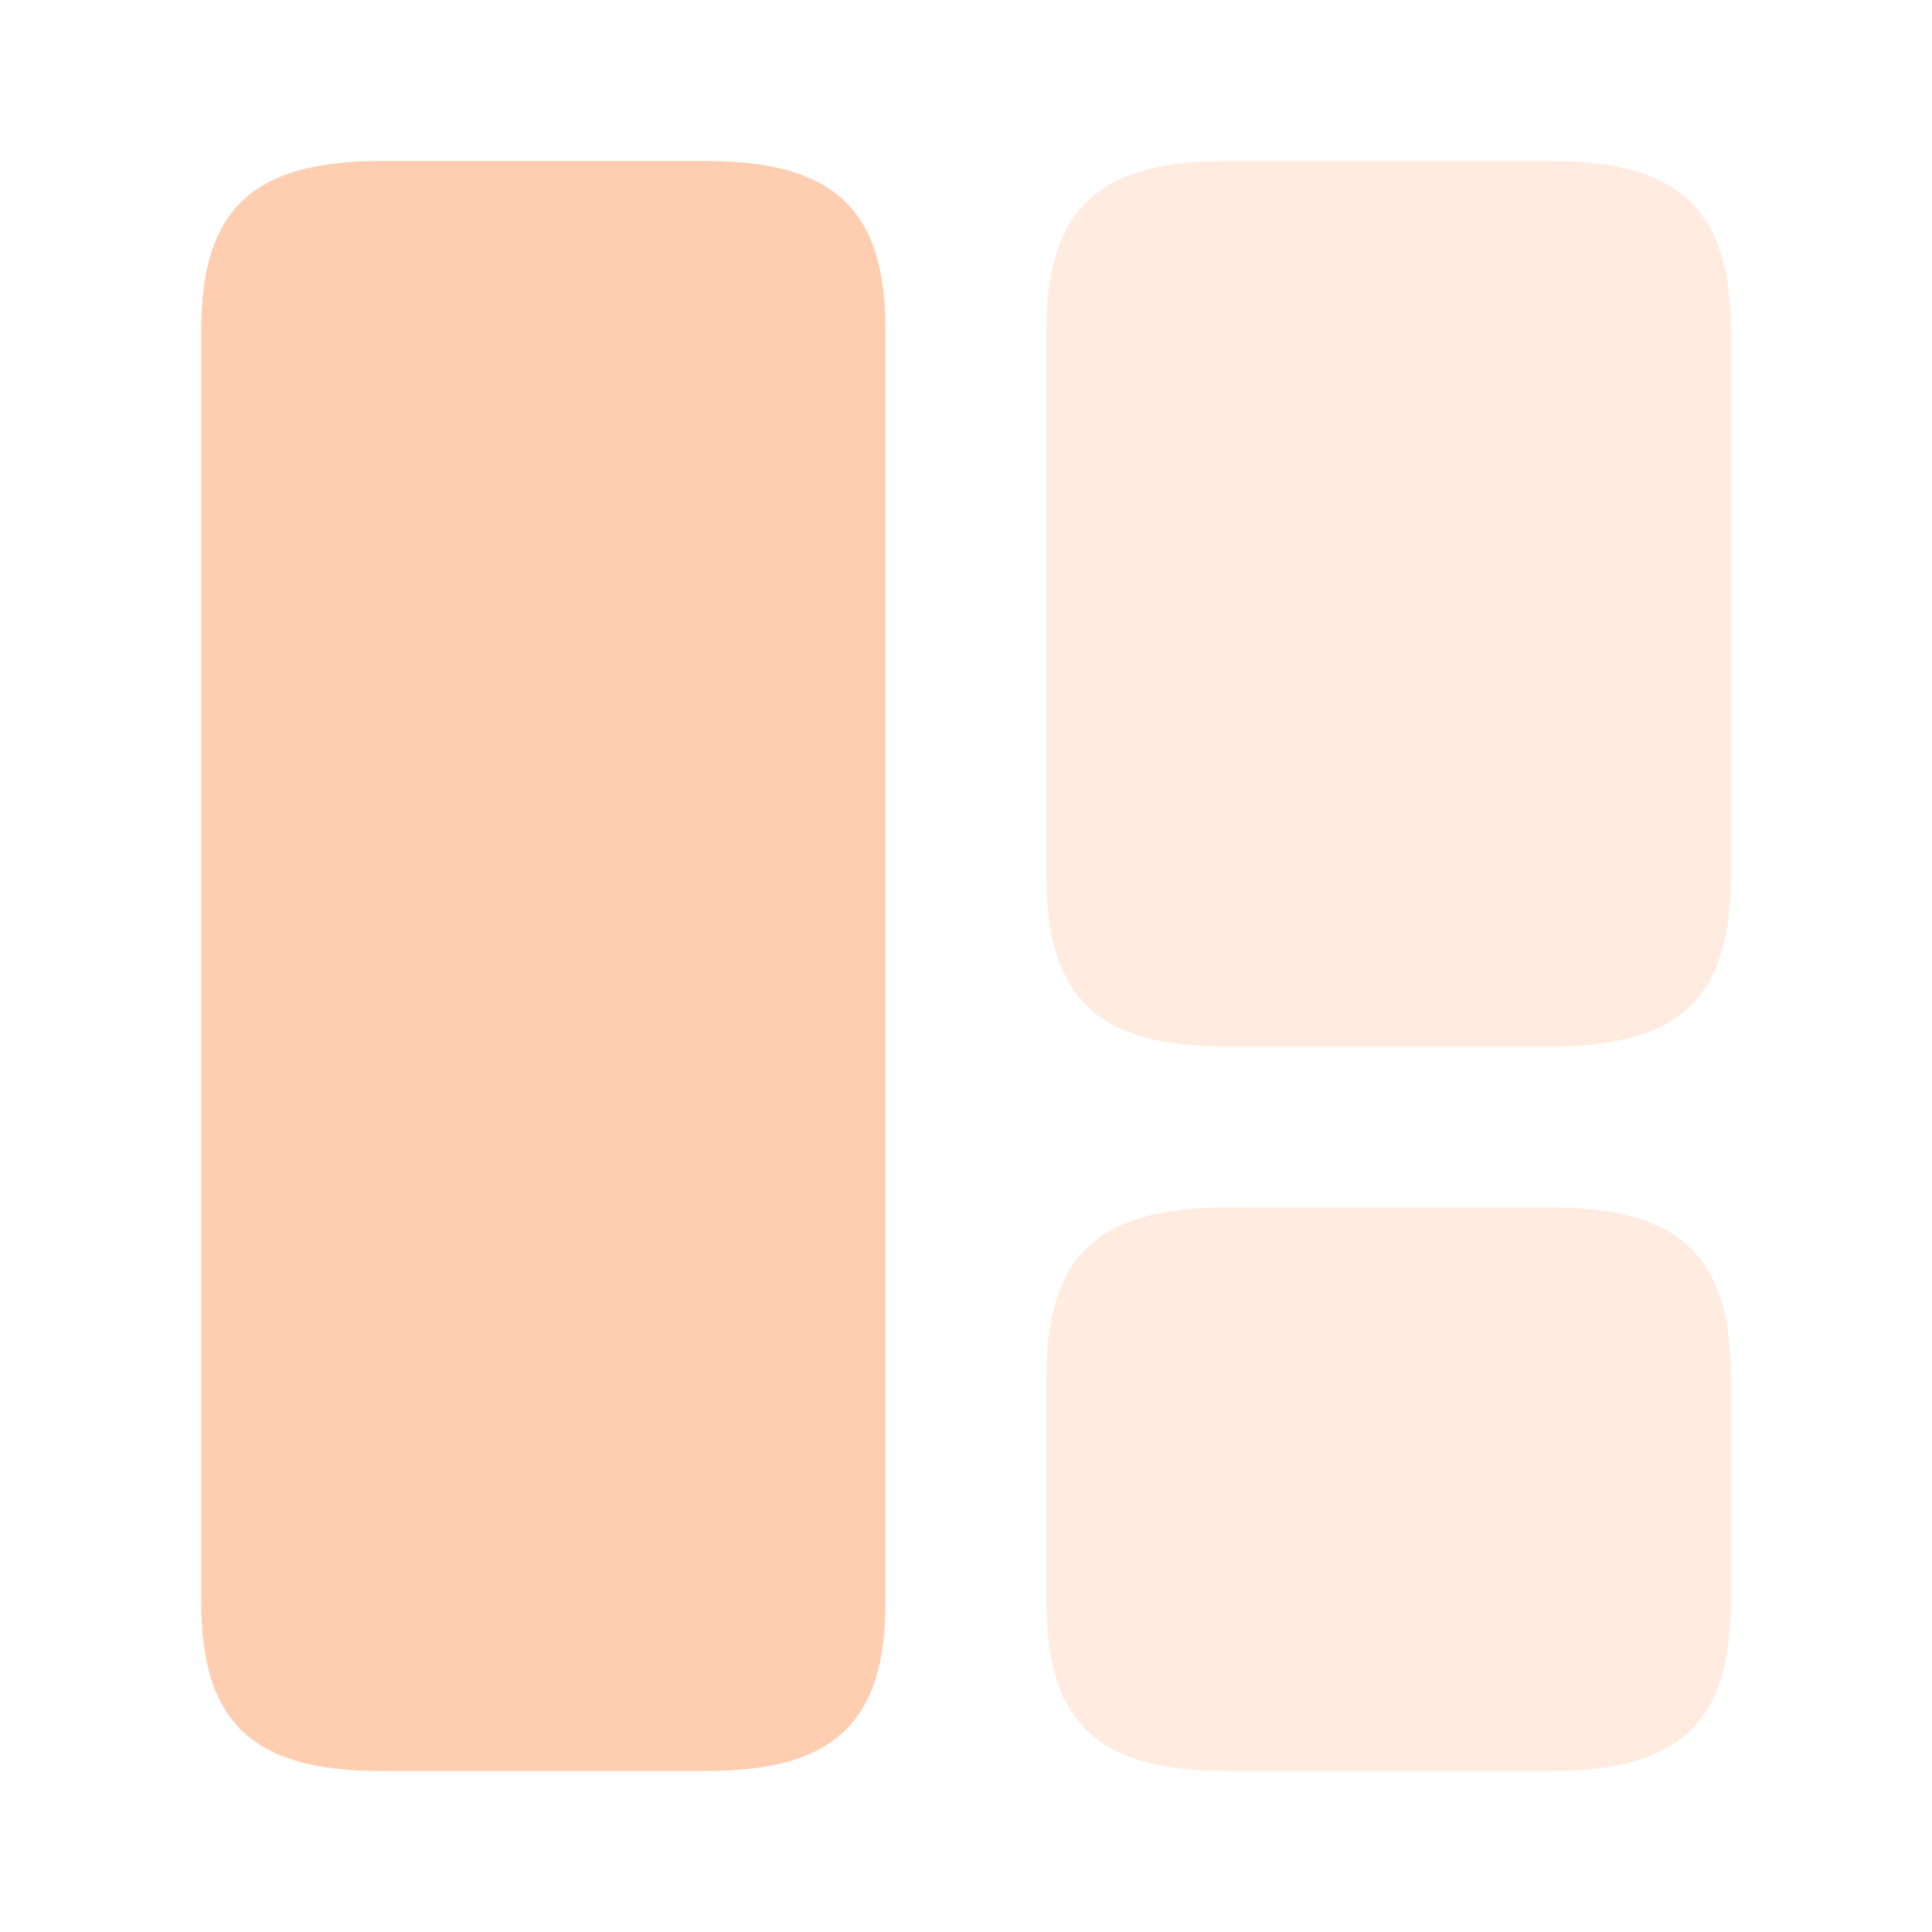 <svg xmlns="http://www.w3.org/2000/svg" width="60" height="60" viewBox="0 0 60 60" fill="none">
  <path d="M27.5 49.75V10.25C27.5 6.5 25.9 5 21.925 5H11.825C7.85 5 6.25 6.5 6.25 10.25V49.75C6.25 53.5 7.85 55 11.825 55H21.925C25.9 55 27.5 53.5 27.5 49.75Z" fill="#FFCDB0"/>
  <path opacity="0.4" d="M53.75 27.25V10.25C53.75 6.5 52.15 5 48.175 5H38.075C34.1 5 32.5 6.5 32.5 10.25V27.25C32.5 31 34.1 32.5 38.075 32.5H48.175C52.15 32.5 53.75 31 53.75 27.25Z" fill="#FFCDB0"/>
  <path opacity="0.4" d="M53.75 49.75V42.75C53.75 39 52.15 37.5 48.175 37.5H38.075C34.1 37.5 32.5 39 32.5 42.75V49.75C32.5 53.5 34.1 55 38.075 55H48.175C52.15 55 53.75 53.5 53.75 49.75Z" fill="#FFCDB0"/>
</svg>